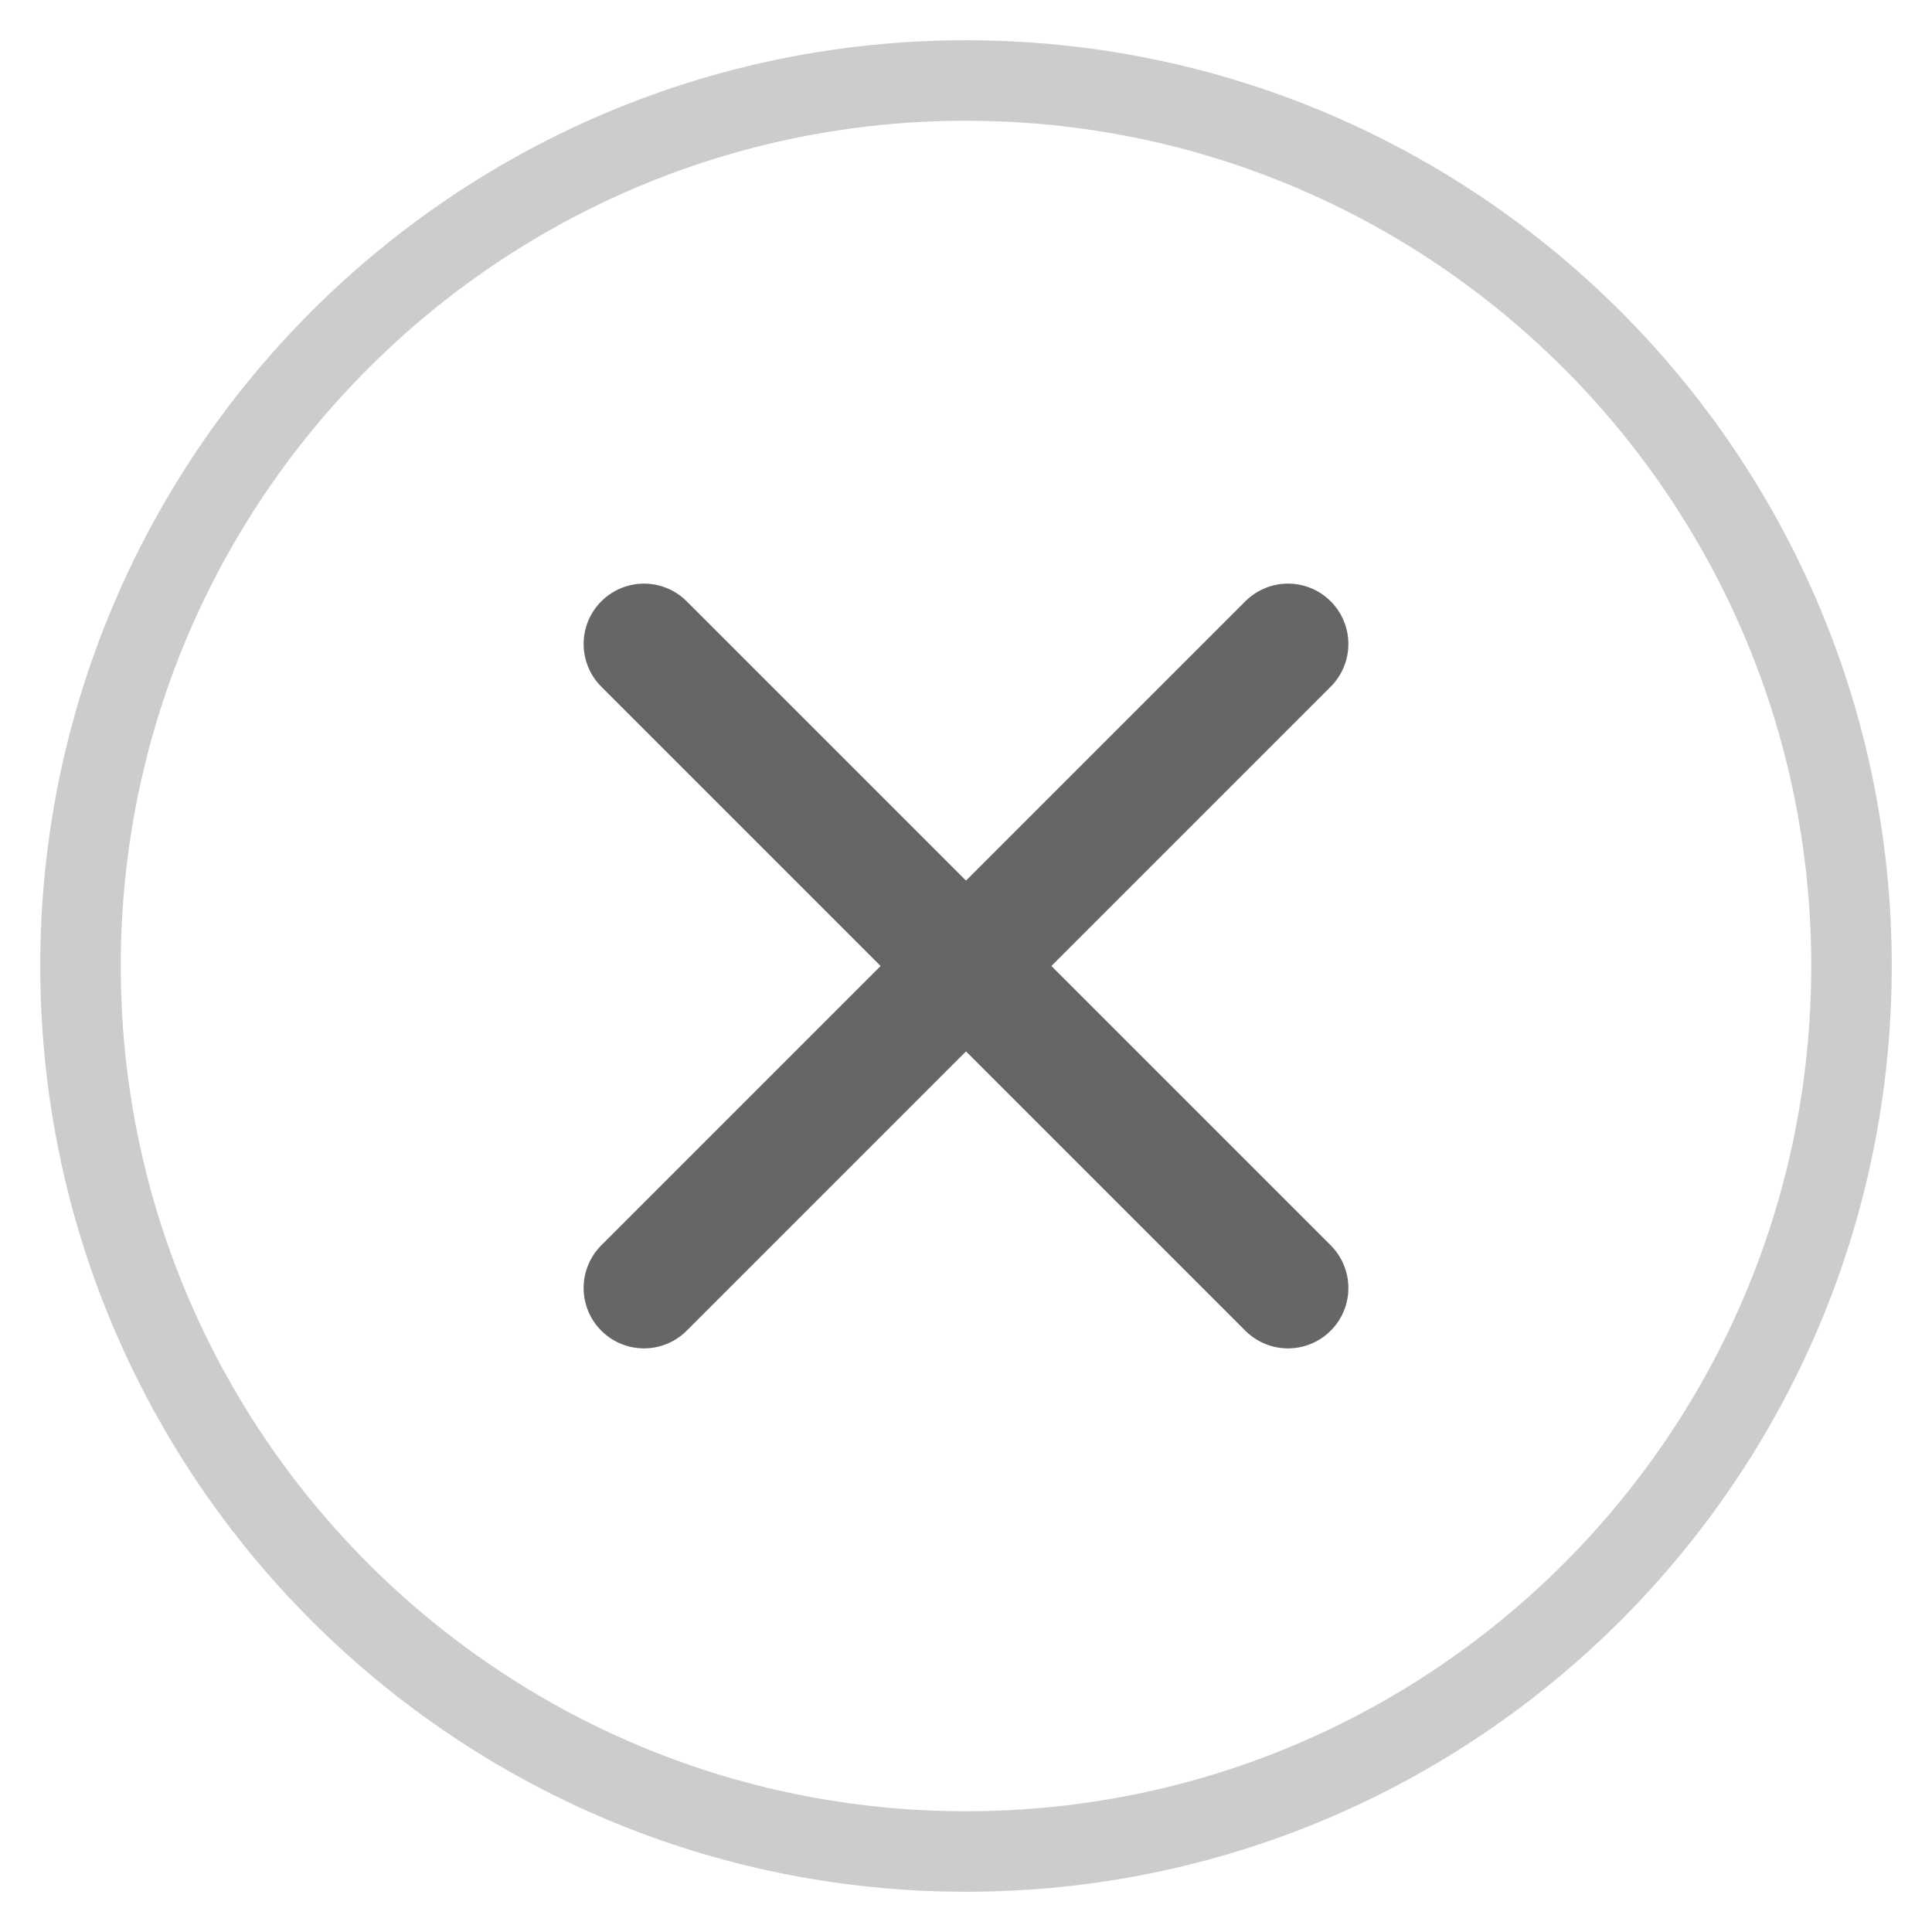<svg width="24" height="24" viewBox="0 0 24 24" fill="none" xmlns="http://www.w3.org/2000/svg">
<g id="Close" clip-path="url(#clip0_2140_6372)">
<path id="Vector" d="M12 23C18.075 23 23 18.075 23 12C23 5.925 18.075 1 12 1C5.925 1 1 5.925 1 12C1 18.075 5.925 23 12 23Z" stroke="#CCCCCC" stroke-miterlimit="10"/>
<path id="Vector_2" d="M16 8L8 16" stroke="#666666" stroke-width="1.5" stroke-linecap="round" stroke-linejoin="round"/>
<path id="Vector_3" d="M16 16L8 8" stroke="#666666" stroke-width="1.5" stroke-linecap="round" stroke-linejoin="round"/>
</g>
<defs>
<clipPath id="clip0_2140_6372">
<rect width="24" height="24" fill="white"/>
</clipPath>
</defs>
</svg>
